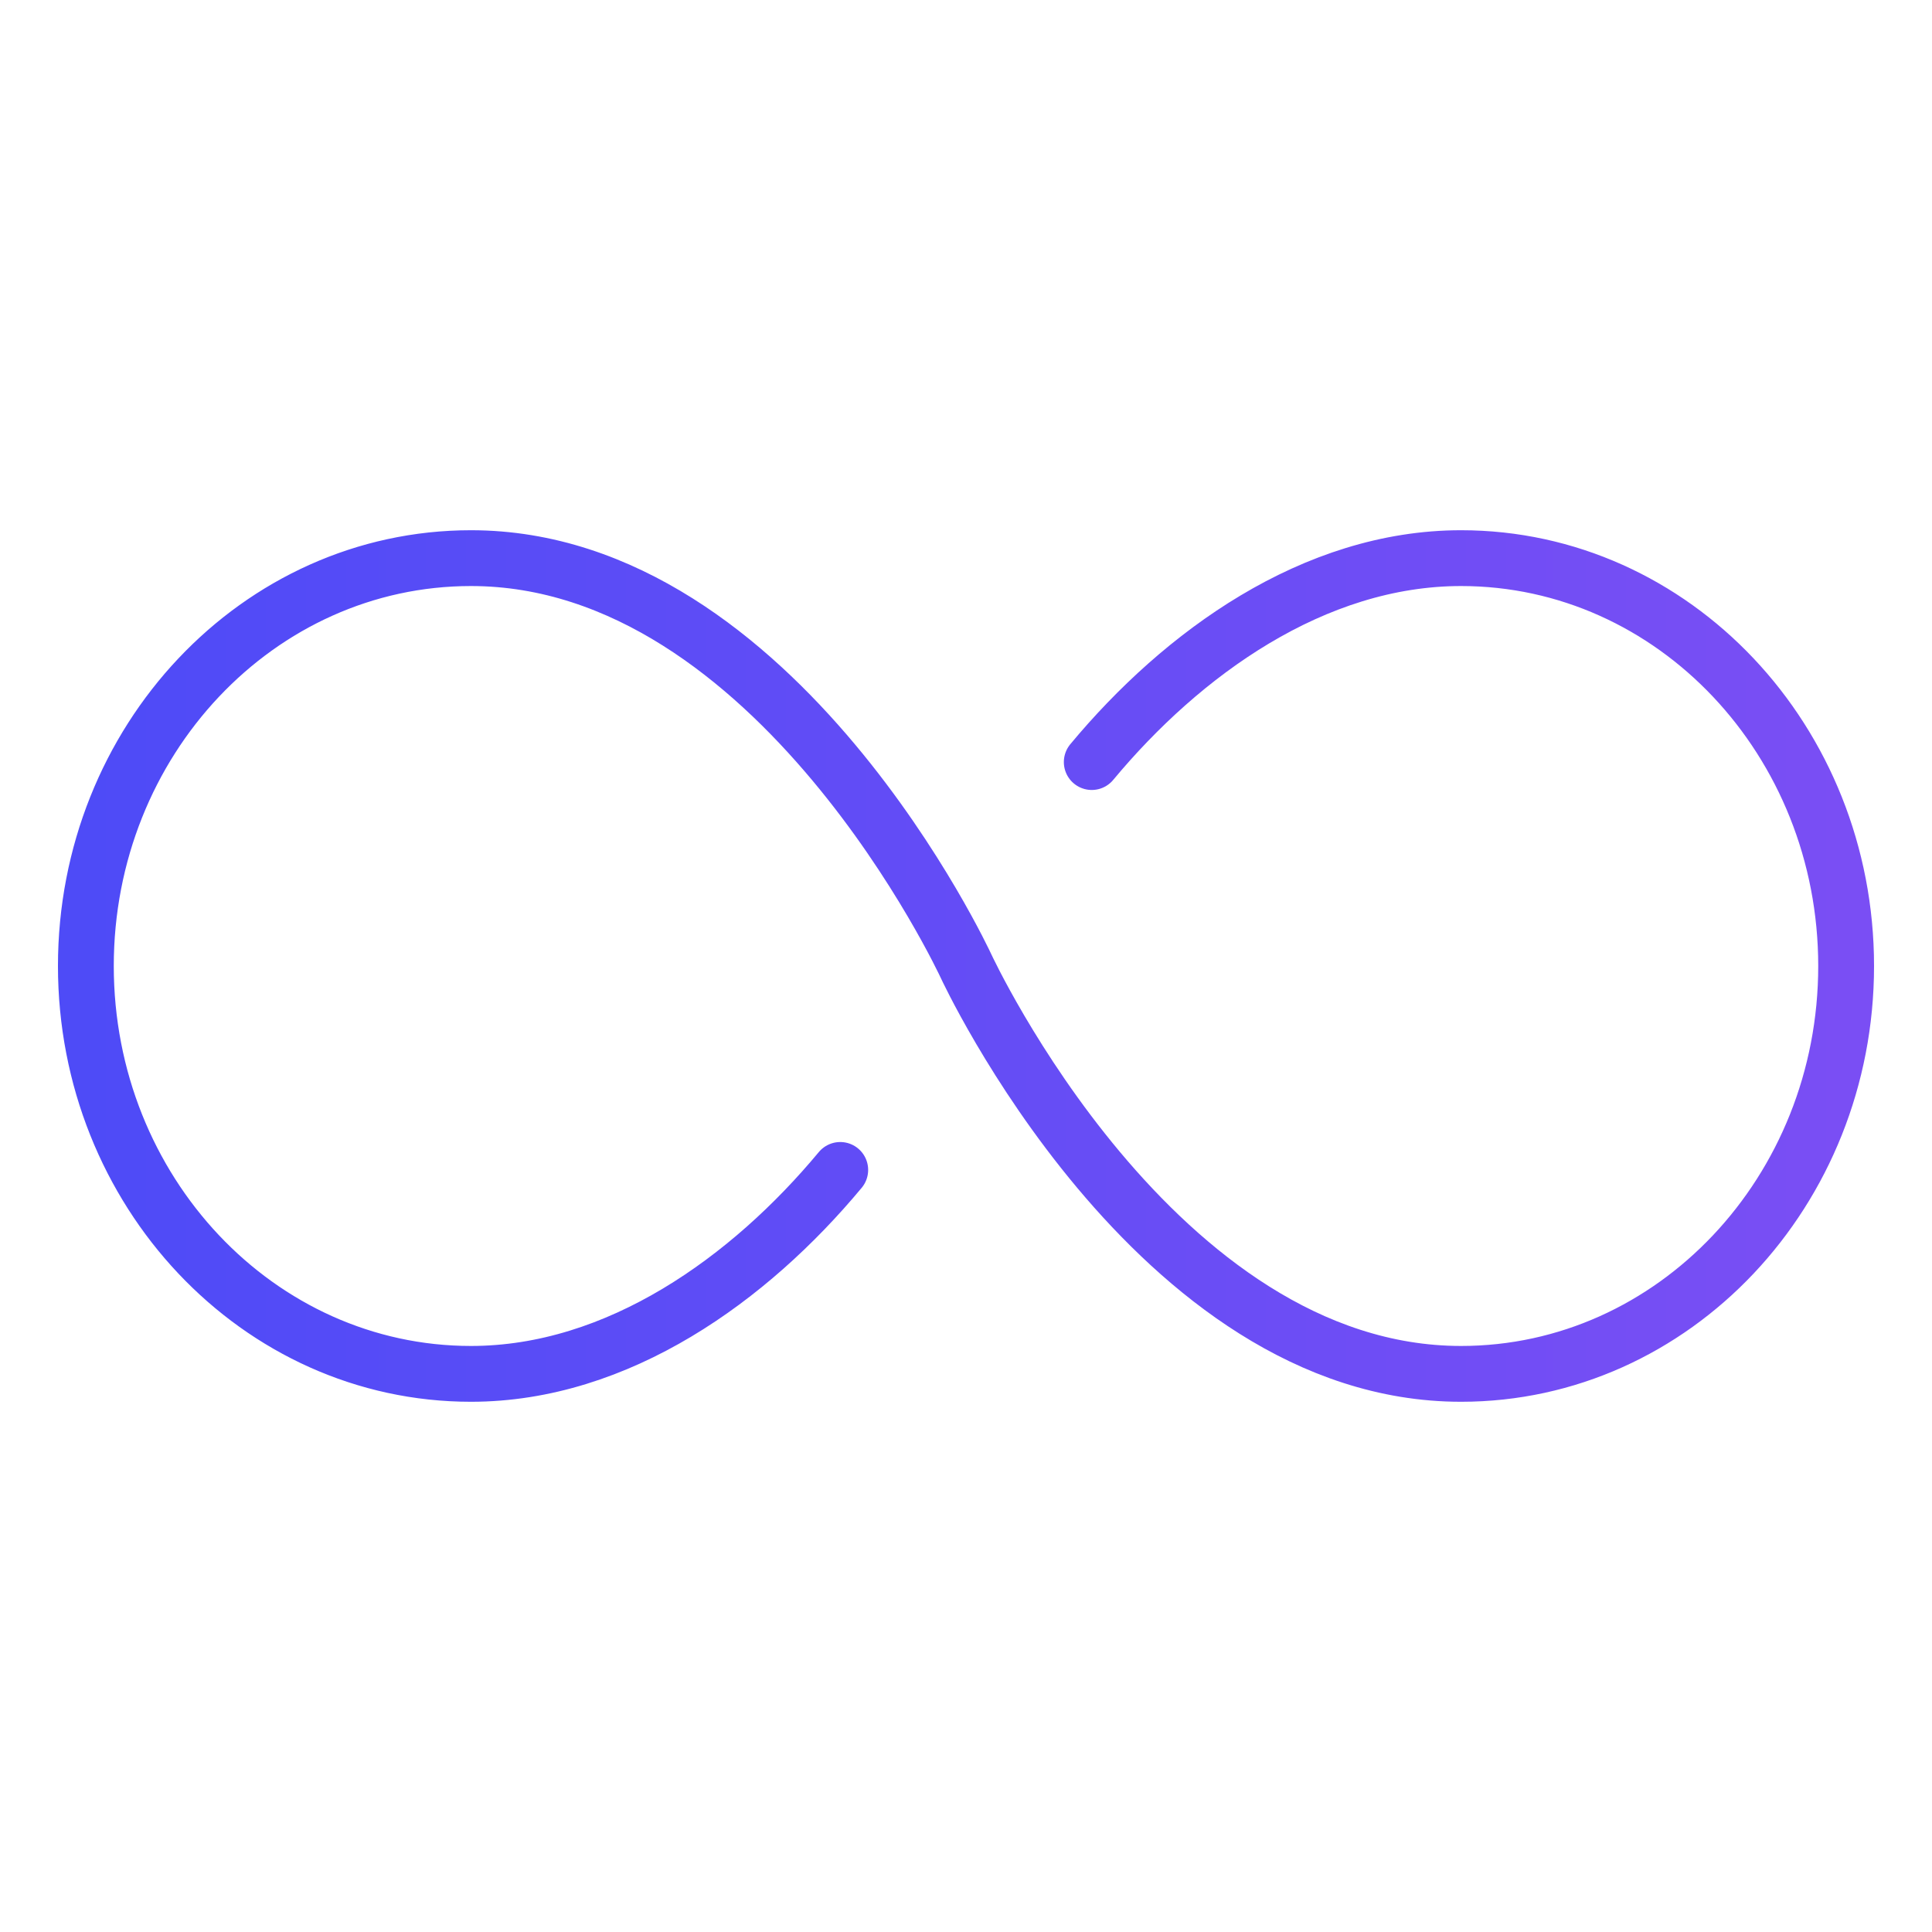 <svg width="45" height="45" viewBox="0 0 45 45" fill="none" xmlns="http://www.w3.org/2000/svg">
<g clip-path="url(#clip0_7225_163177)">
<path d="M19.571 27.25C17.466 29.782 14.402 32 10.969 32C6.016 32 2 27.745 2 22.5C2 17.255 6.016 13 10.969 13C18.107 13 22.5 22.5 22.5 22.5C22.5 22.5 26.893 32 34.031 32C38.984 32 43 27.745 43 22.5C43 17.255 38.984 13 34.031 13C30.598 13 27.534 15.218 25.429 17.75" stroke="url(#paint0_linear_7225_163177)" stroke-width="1.3" stroke-miterlimit="10" stroke-linecap="round"/>
</g>
<defs>
<linearGradient id="paint0_linear_7225_163177" x1="2" y1="22.465" x2="43" y2="22.465" gradientUnits="userSpaceOnUse">
<stop stop-color="#4E4BF7"/>
<stop offset="1" stop-color="#7A4EF4"/>
</linearGradient>
<clipPath id="clip0_7225_163177">
<rect width="45" height="45" fill="white"/>
</clipPath>
</defs>
</svg>
